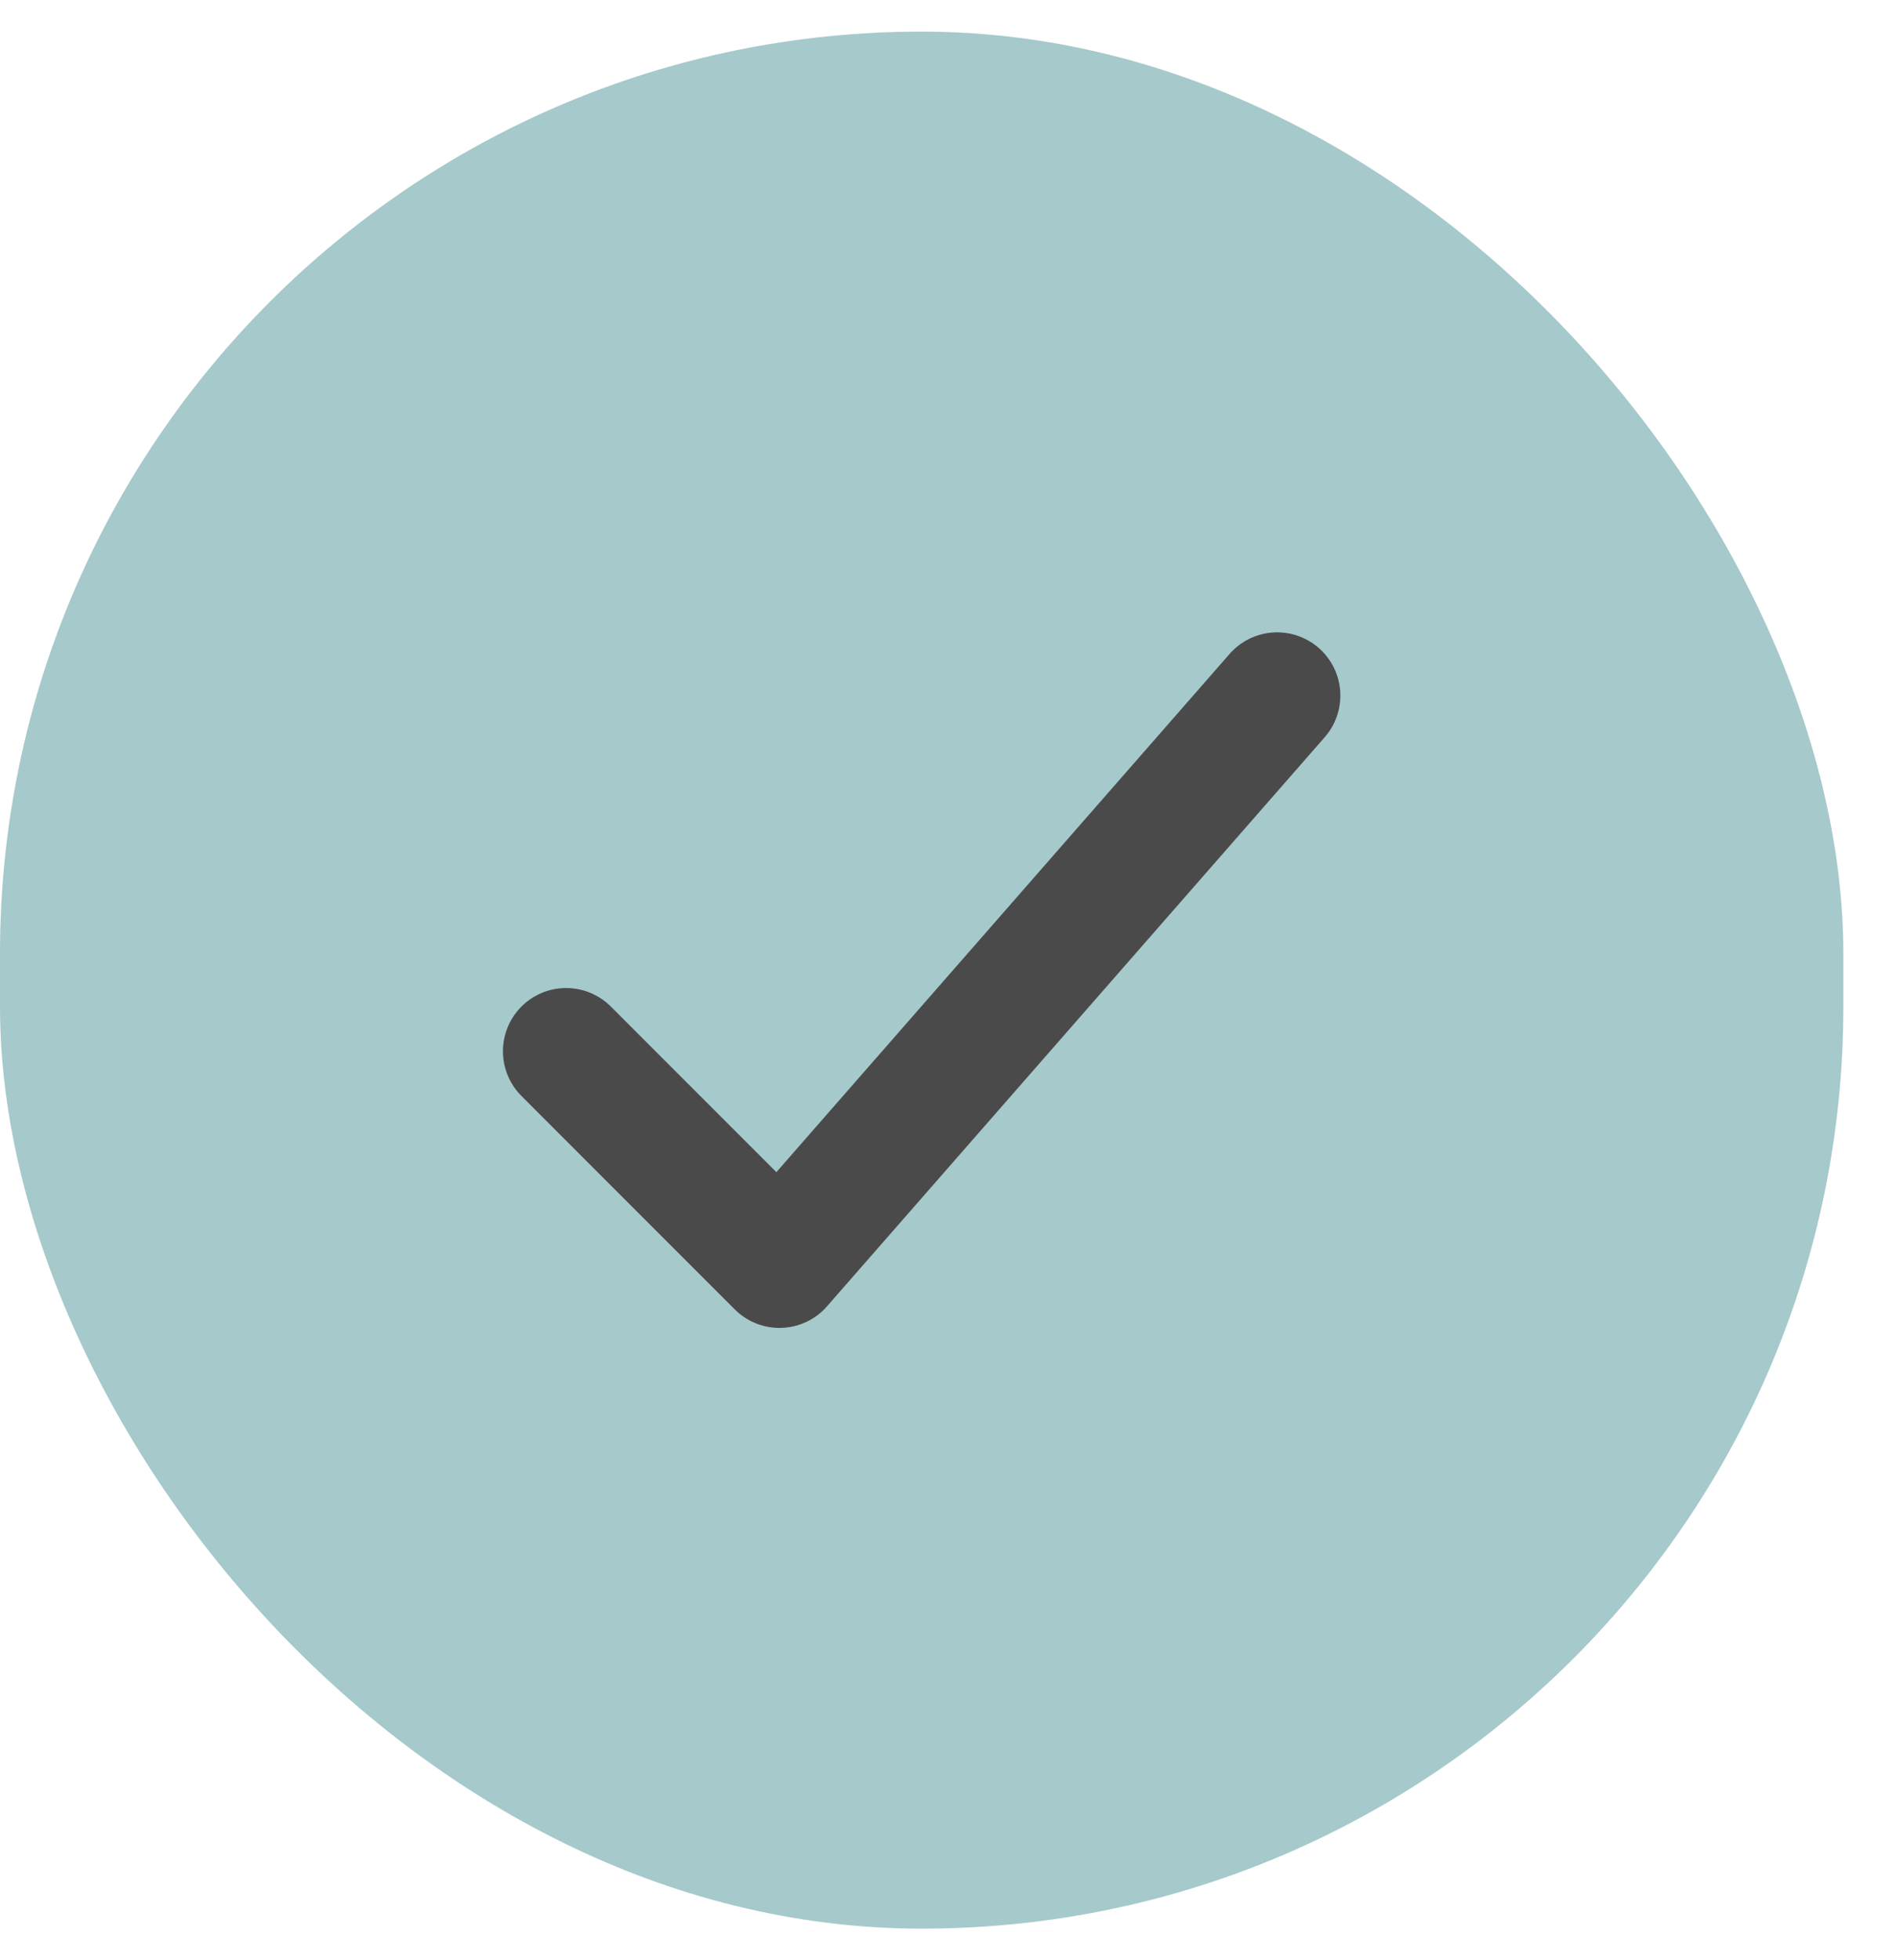 <svg width="30" height="31" viewBox="0 0 30 31" fill="none" xmlns="http://www.w3.org/2000/svg">
<rect y="0.5" width="29.167" height="30" rx="14.583" fill="#A6C9CB"/>
<path d="M20.208 11L12.333 20L8.958 16.625" stroke="#4A4A4A" stroke-width="2" stroke-linecap="round" stroke-linejoin="round"/>
</svg>
